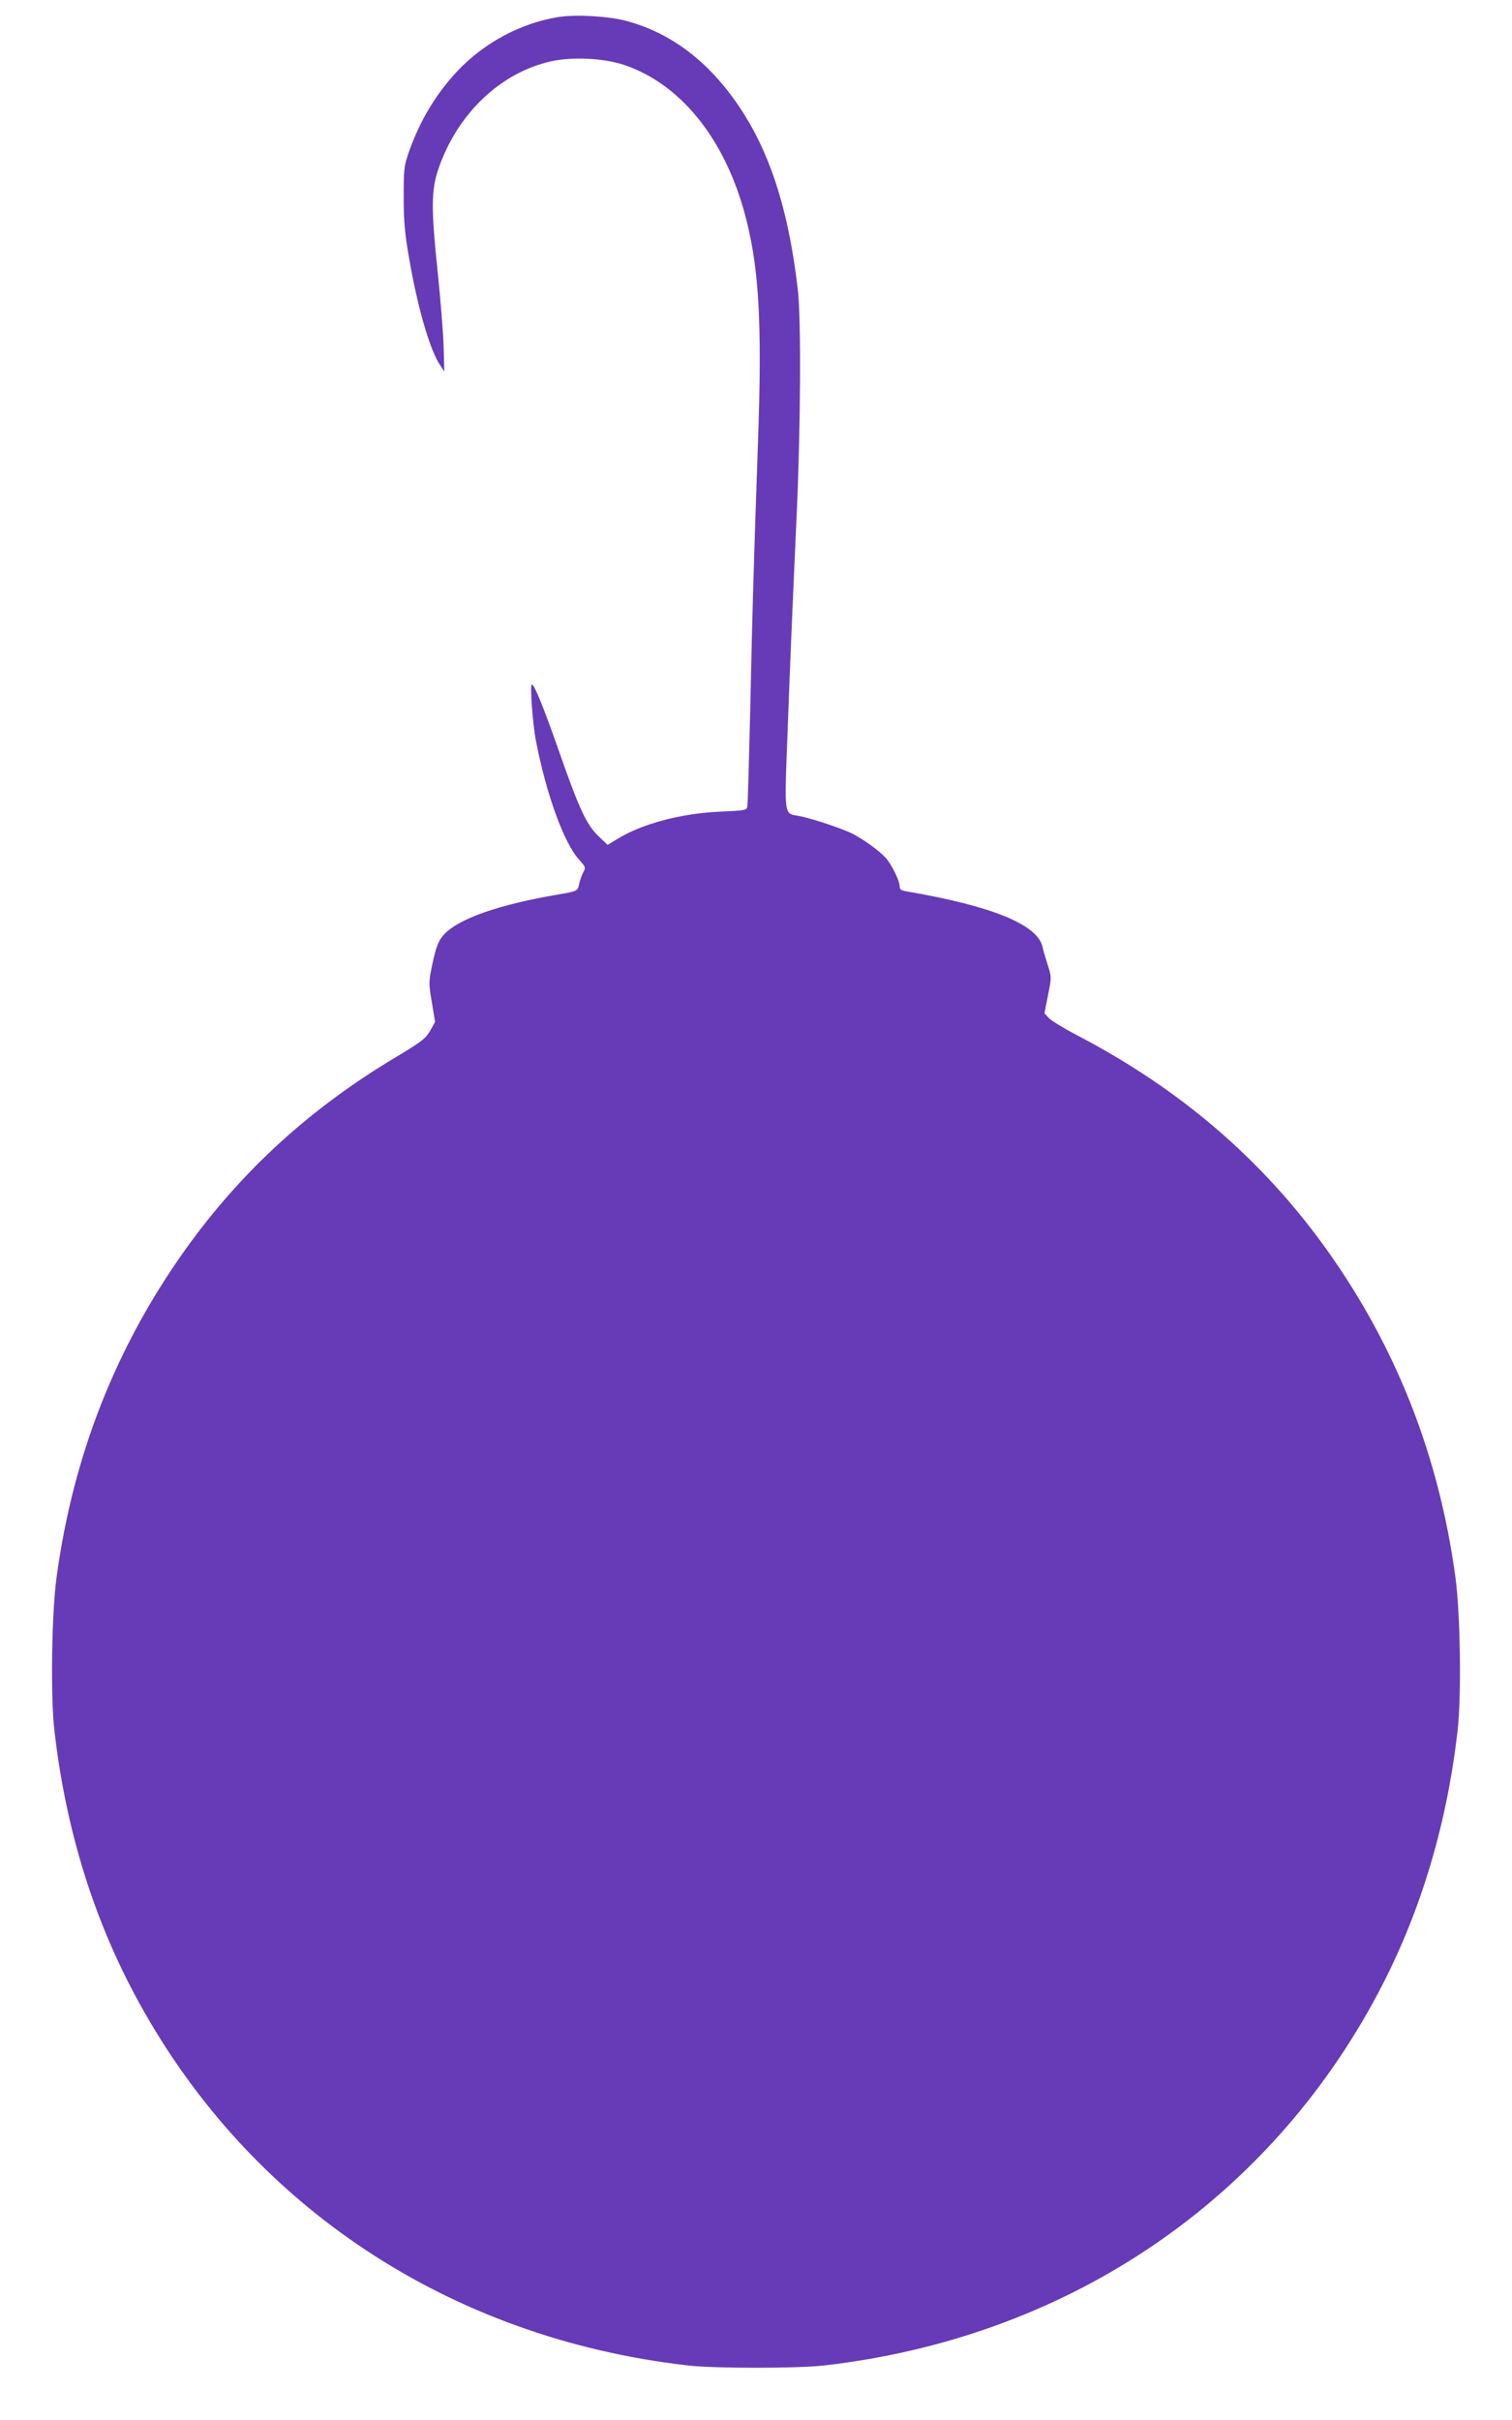 <?xml version="1.0" standalone="no"?>
<!DOCTYPE svg PUBLIC "-//W3C//DTD SVG 20010904//EN"
 "http://www.w3.org/TR/2001/REC-SVG-20010904/DTD/svg10.dtd">
<svg version="1.0" xmlns="http://www.w3.org/2000/svg"
 width="800pt" height="1280pt" viewBox="0 0 800 1280"
 preserveAspectRatio="xMidYMid meet">
<g transform="translate(0,1280) scale(0.1,-0.1)"
fill="#673ab7" stroke="none">
<path d="M2955 12710 c-198 -32 -391 -134 -534 -285 -113 -120 -199 -262 -258
-430 -26 -75 -27 -90 -27 -240 0 -127 6 -192 28 -317 45 -265 112 -495 167
-573 l20 -30 -4 140 c-3 77 -17 250 -31 384 -35 333 -35 434 3 546 100 293
328 511 598 571 112 25 283 16 387 -20 291 -99 519 -376 630 -763 82 -288 100
-584 76 -1248 -20 -570 -30 -882 -40 -1380 -7 -280 -13 -519 -16 -531 -3 -20
-12 -21 -141 -27 -211 -9 -419 -65 -549 -146 l-49 -30 -49 47 c-63 61 -102
144 -206 442 -83 237 -133 360 -146 360 -11 0 4 -205 21 -295 55 -286 149
-544 229 -632 35 -39 36 -41 21 -69 -8 -16 -18 -43 -21 -61 -7 -35 -10 -37
-104 -53 -319 -54 -531 -128 -610 -212 -30 -31 -44 -68 -65 -170 -17 -83 -17
-91 0 -190 l17 -103 -26 -47 c-24 -41 -44 -57 -179 -138 -456 -272 -818 -603
-1114 -1016 -370 -517 -597 -1094 -684 -1739 -26 -194 -32 -630 -11 -810 61
-528 210 -1006 449 -1440 593 -1077 1642 -1771 2898 -1916 142 -17 588 -17
730 0 1256 145 2305 839 2898 1916 239 434 388 912 449 1440 21 180 15 616
-11 810 -87 645 -314 1222 -684 1739 -339 473 -774 847 -1318 1130 -69 36
-136 77 -149 91 l-24 25 19 96 c19 95 19 95 -2 162 -12 37 -24 79 -27 94 -27
118 -268 216 -718 293 -31 5 -38 10 -38 28 0 29 -43 115 -73 149 -38 41 -115
96 -176 128 -63 31 -224 84 -289 95 -74 12 -72 1 -56 415 14 377 22 578 50
1195 20 450 23 1008 6 1165 -44 393 -134 693 -280 928 -166 268 -381 438 -635
503 -94 24 -262 33 -352 19z"/>
</g>
</svg>
